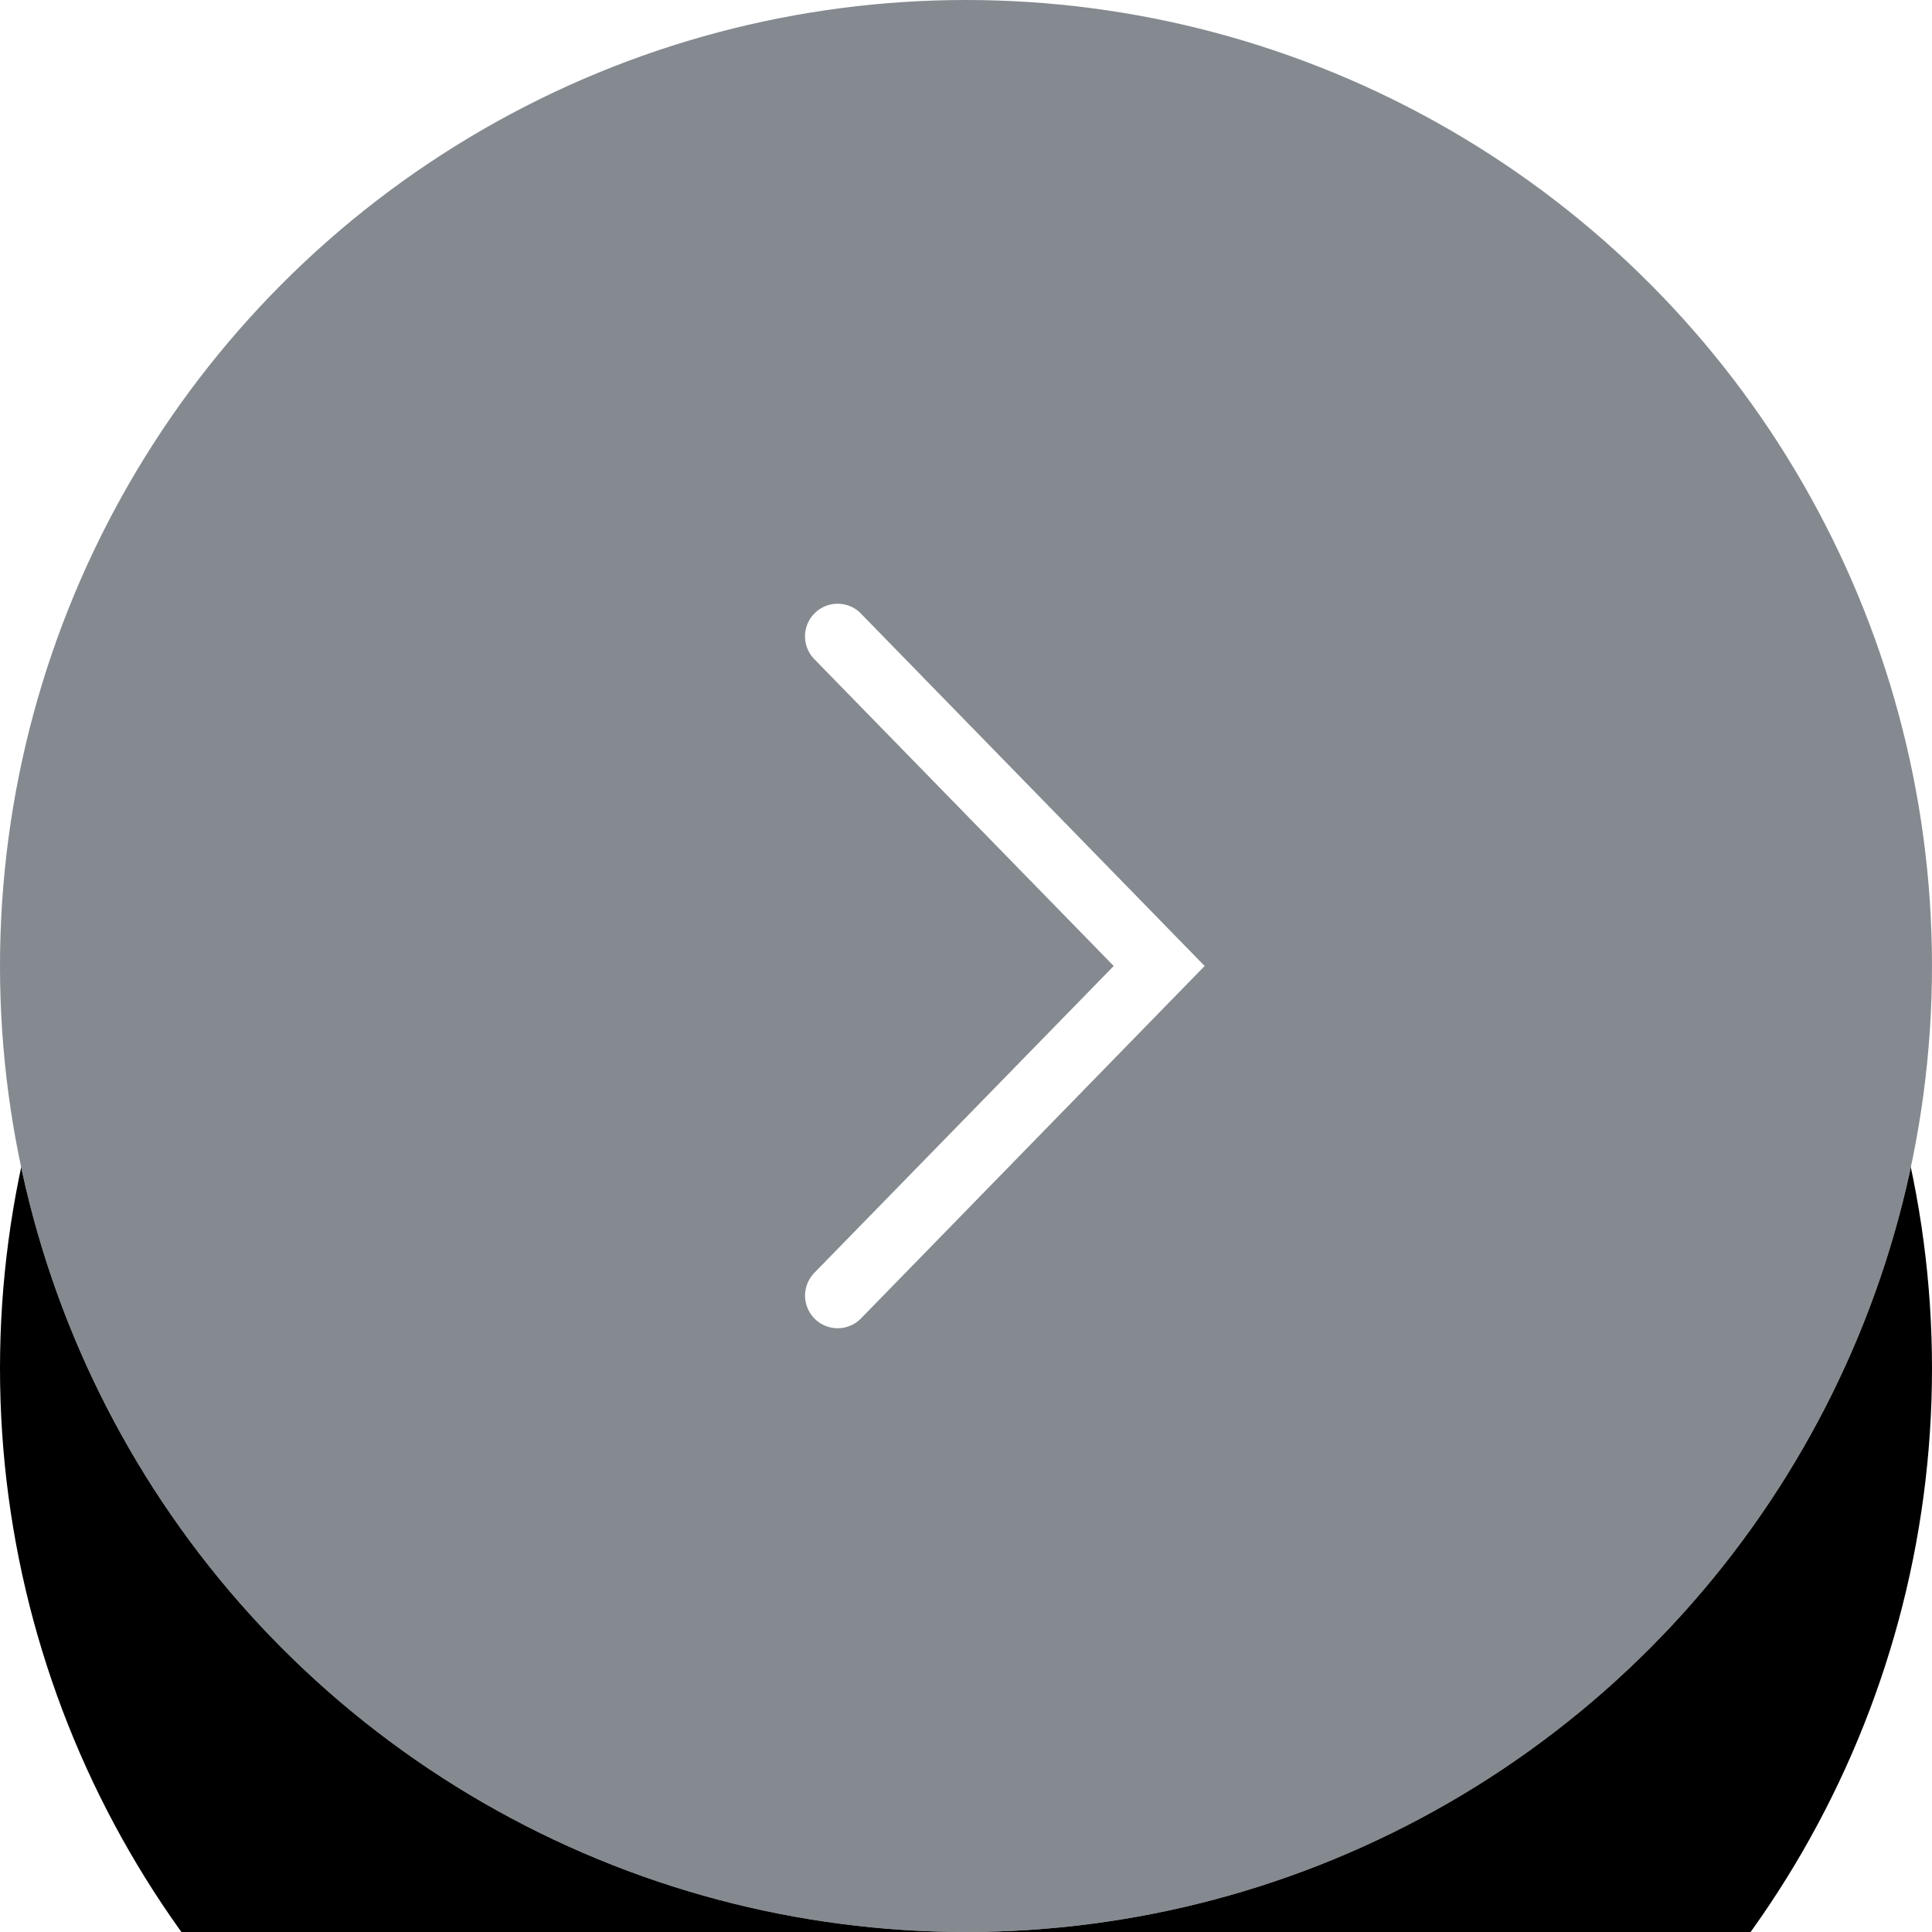 <svg width="48" height="48" xmlns="http://www.w3.org/2000/svg" xmlns:xlink="http://www.w3.org/1999/xlink">
    <defs>
        <filter x="-38.5%" y="-28.1%" width="177.1%" height="181.2%" filterUnits="objectBoundingBox" id="a">
            <feOffset dy="3" in="SourceAlpha" result="shadowOffsetOuter1"/>
            <feGaussianBlur stdDeviation="4" in="shadowOffsetOuter1" result="shadowBlurOuter1"/>
            <feColorMatrix values="0 0 0 0 0 0 0 0 0 0 0 0 0 0 0 0 0 0 0.06 0" in="shadowBlurOuter1" result="shadowMatrixOuter1"/>
            <feOffset dy="7" in="SourceAlpha" result="shadowOffsetOuter2"/>
            <feGaussianBlur stdDeviation="5" in="shadowOffsetOuter2" result="shadowBlurOuter2"/>
            <feColorMatrix values="0 0 0 0 0 0 0 0 0 0 0 0 0 0 0 0 0 0 0.04 0" in="shadowBlurOuter2" result="shadowMatrixOuter2"/>
            <feMerge>
                <feMergeNode in="shadowMatrixOuter1"/>
                <feMergeNode in="shadowMatrixOuter2"/>
            </feMerge>
        </filter>
        <circle id="b" cx="24" cy="24" r="24"/>
    </defs>
    <g fill="none" fill-rule="evenodd">
        <use fill="#000" filter="url(#a)" xlink:href="#b"/>
        <use fill="#FFF" xlink:href="#b"/>
        <circle fill="#333D47" opacity=".6" cx="24" cy="24" r="24"/>
        <g fill="#FFF">
            <path d="M21.39 15.245 29.929 24l-8.537 8.755a.81.81 0 0 1-1.208-1.077l.046-.053L27.67 24l-7.44-7.625a.81.81 0 0 1-.032-1.095l.048-.05a.81.81 0 0 1 1.095-.033l.05.048z"/>
        </g>
    </g>
</svg>
